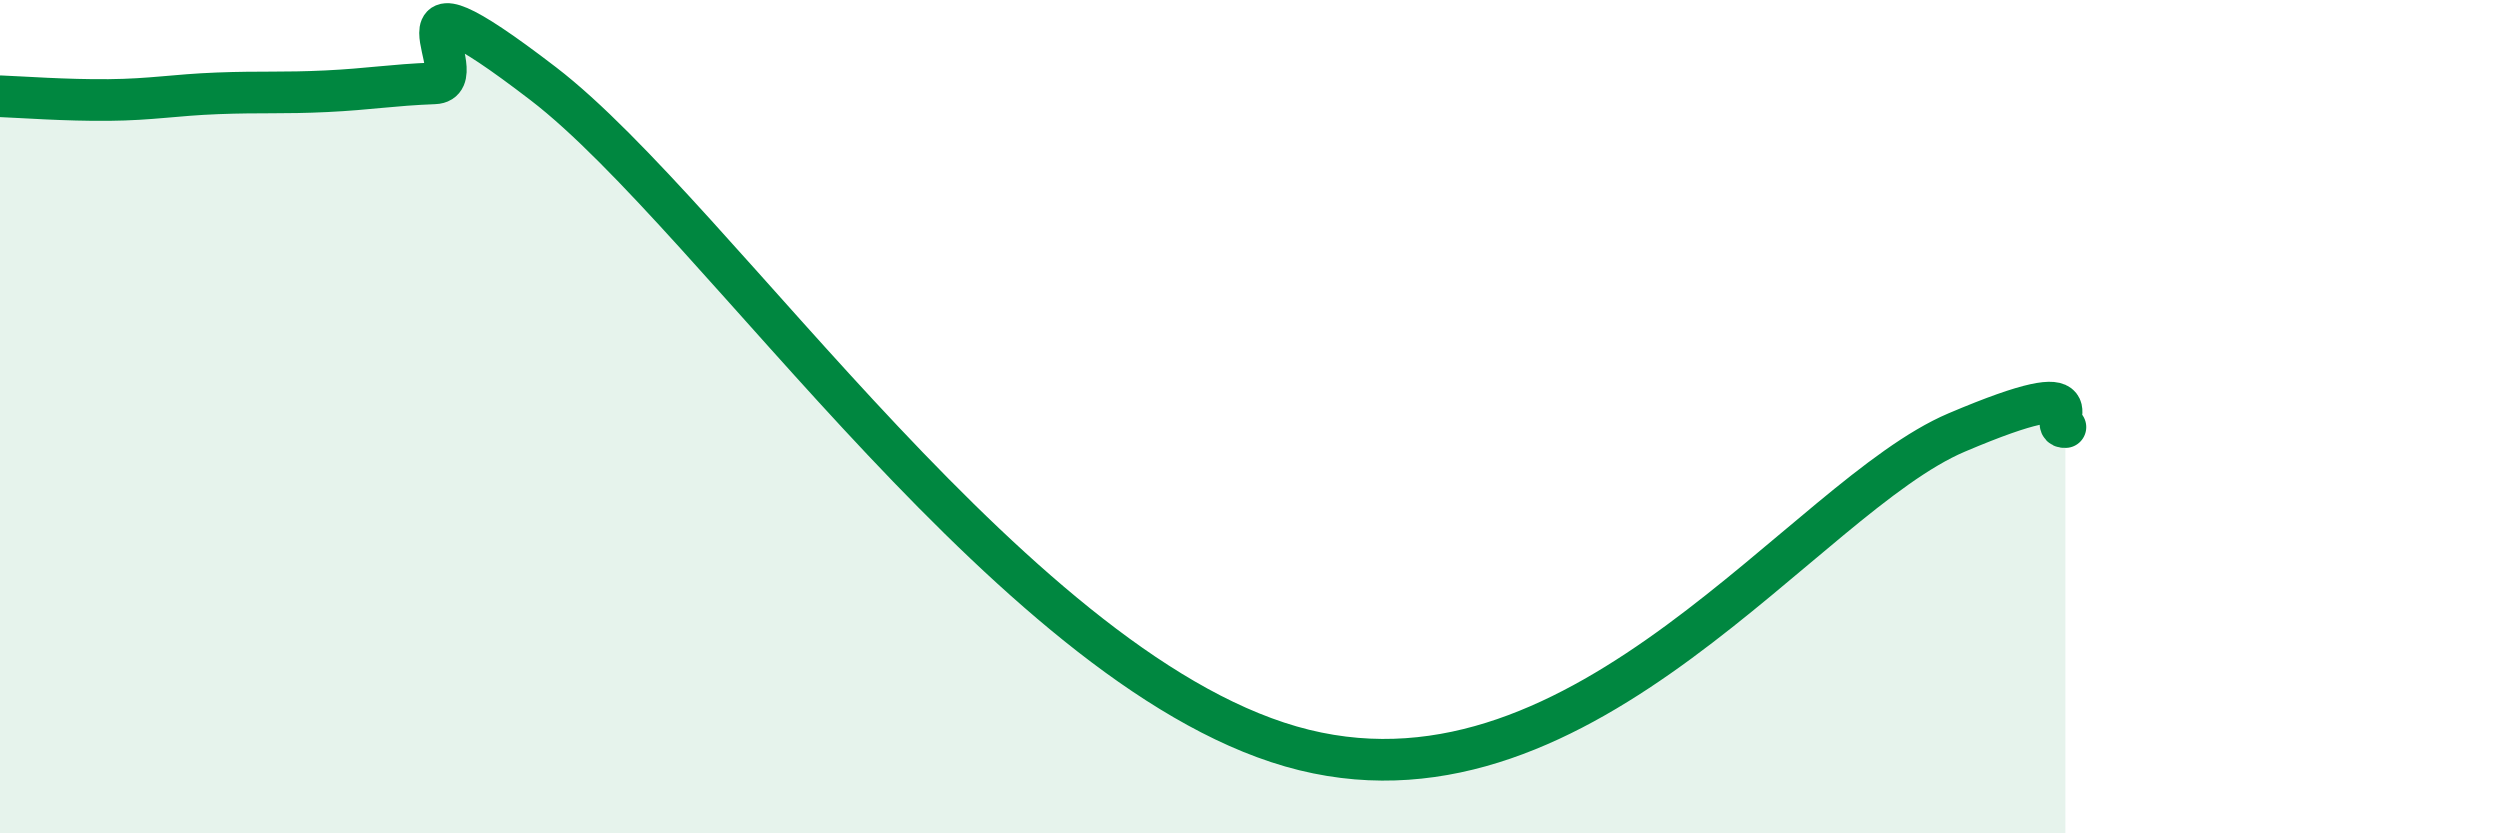 
    <svg width="60" height="20" viewBox="0 0 60 20" xmlns="http://www.w3.org/2000/svg">
      <path
        d="M 0,2.31 C 0.52,2.33 1.57,2.41 2.61,2.4 C 3.65,2.39 4.18,2.28 5.22,2.24 C 6.26,2.2 6.79,2.24 7.83,2.19 C 8.87,2.14 9.39,2.04 10.43,2 C 11.47,1.96 8.87,-1.19 13.04,2.01 C 17.21,5.21 24.52,16.33 31.3,18 C 38.08,19.67 43.31,11.93 46.96,10.38 C 50.61,8.83 49.05,10.28 49.57,10.25L49.57 20L0 20Z"
        fill="#008740"
        opacity="0.1"
        stroke-linecap="round"
        stroke-linejoin="round"
      />
      <path
        d="M 0,2.31 C 0.52,2.33 1.57,2.41 2.61,2.4 C 3.65,2.39 4.18,2.28 5.22,2.24 C 6.26,2.2 6.79,2.24 7.83,2.19 C 8.87,2.14 9.39,2.04 10.43,2 C 11.47,1.96 8.87,-1.19 13.04,2.01 C 17.21,5.21 24.52,16.33 31.3,18 C 38.08,19.67 43.31,11.93 46.96,10.38 C 50.61,8.83 49.05,10.28 49.57,10.25"
        stroke="#008740"
        stroke-width="1"
        fill="none"
        stroke-linecap="round"
        stroke-linejoin="round"
      />
    </svg>
  